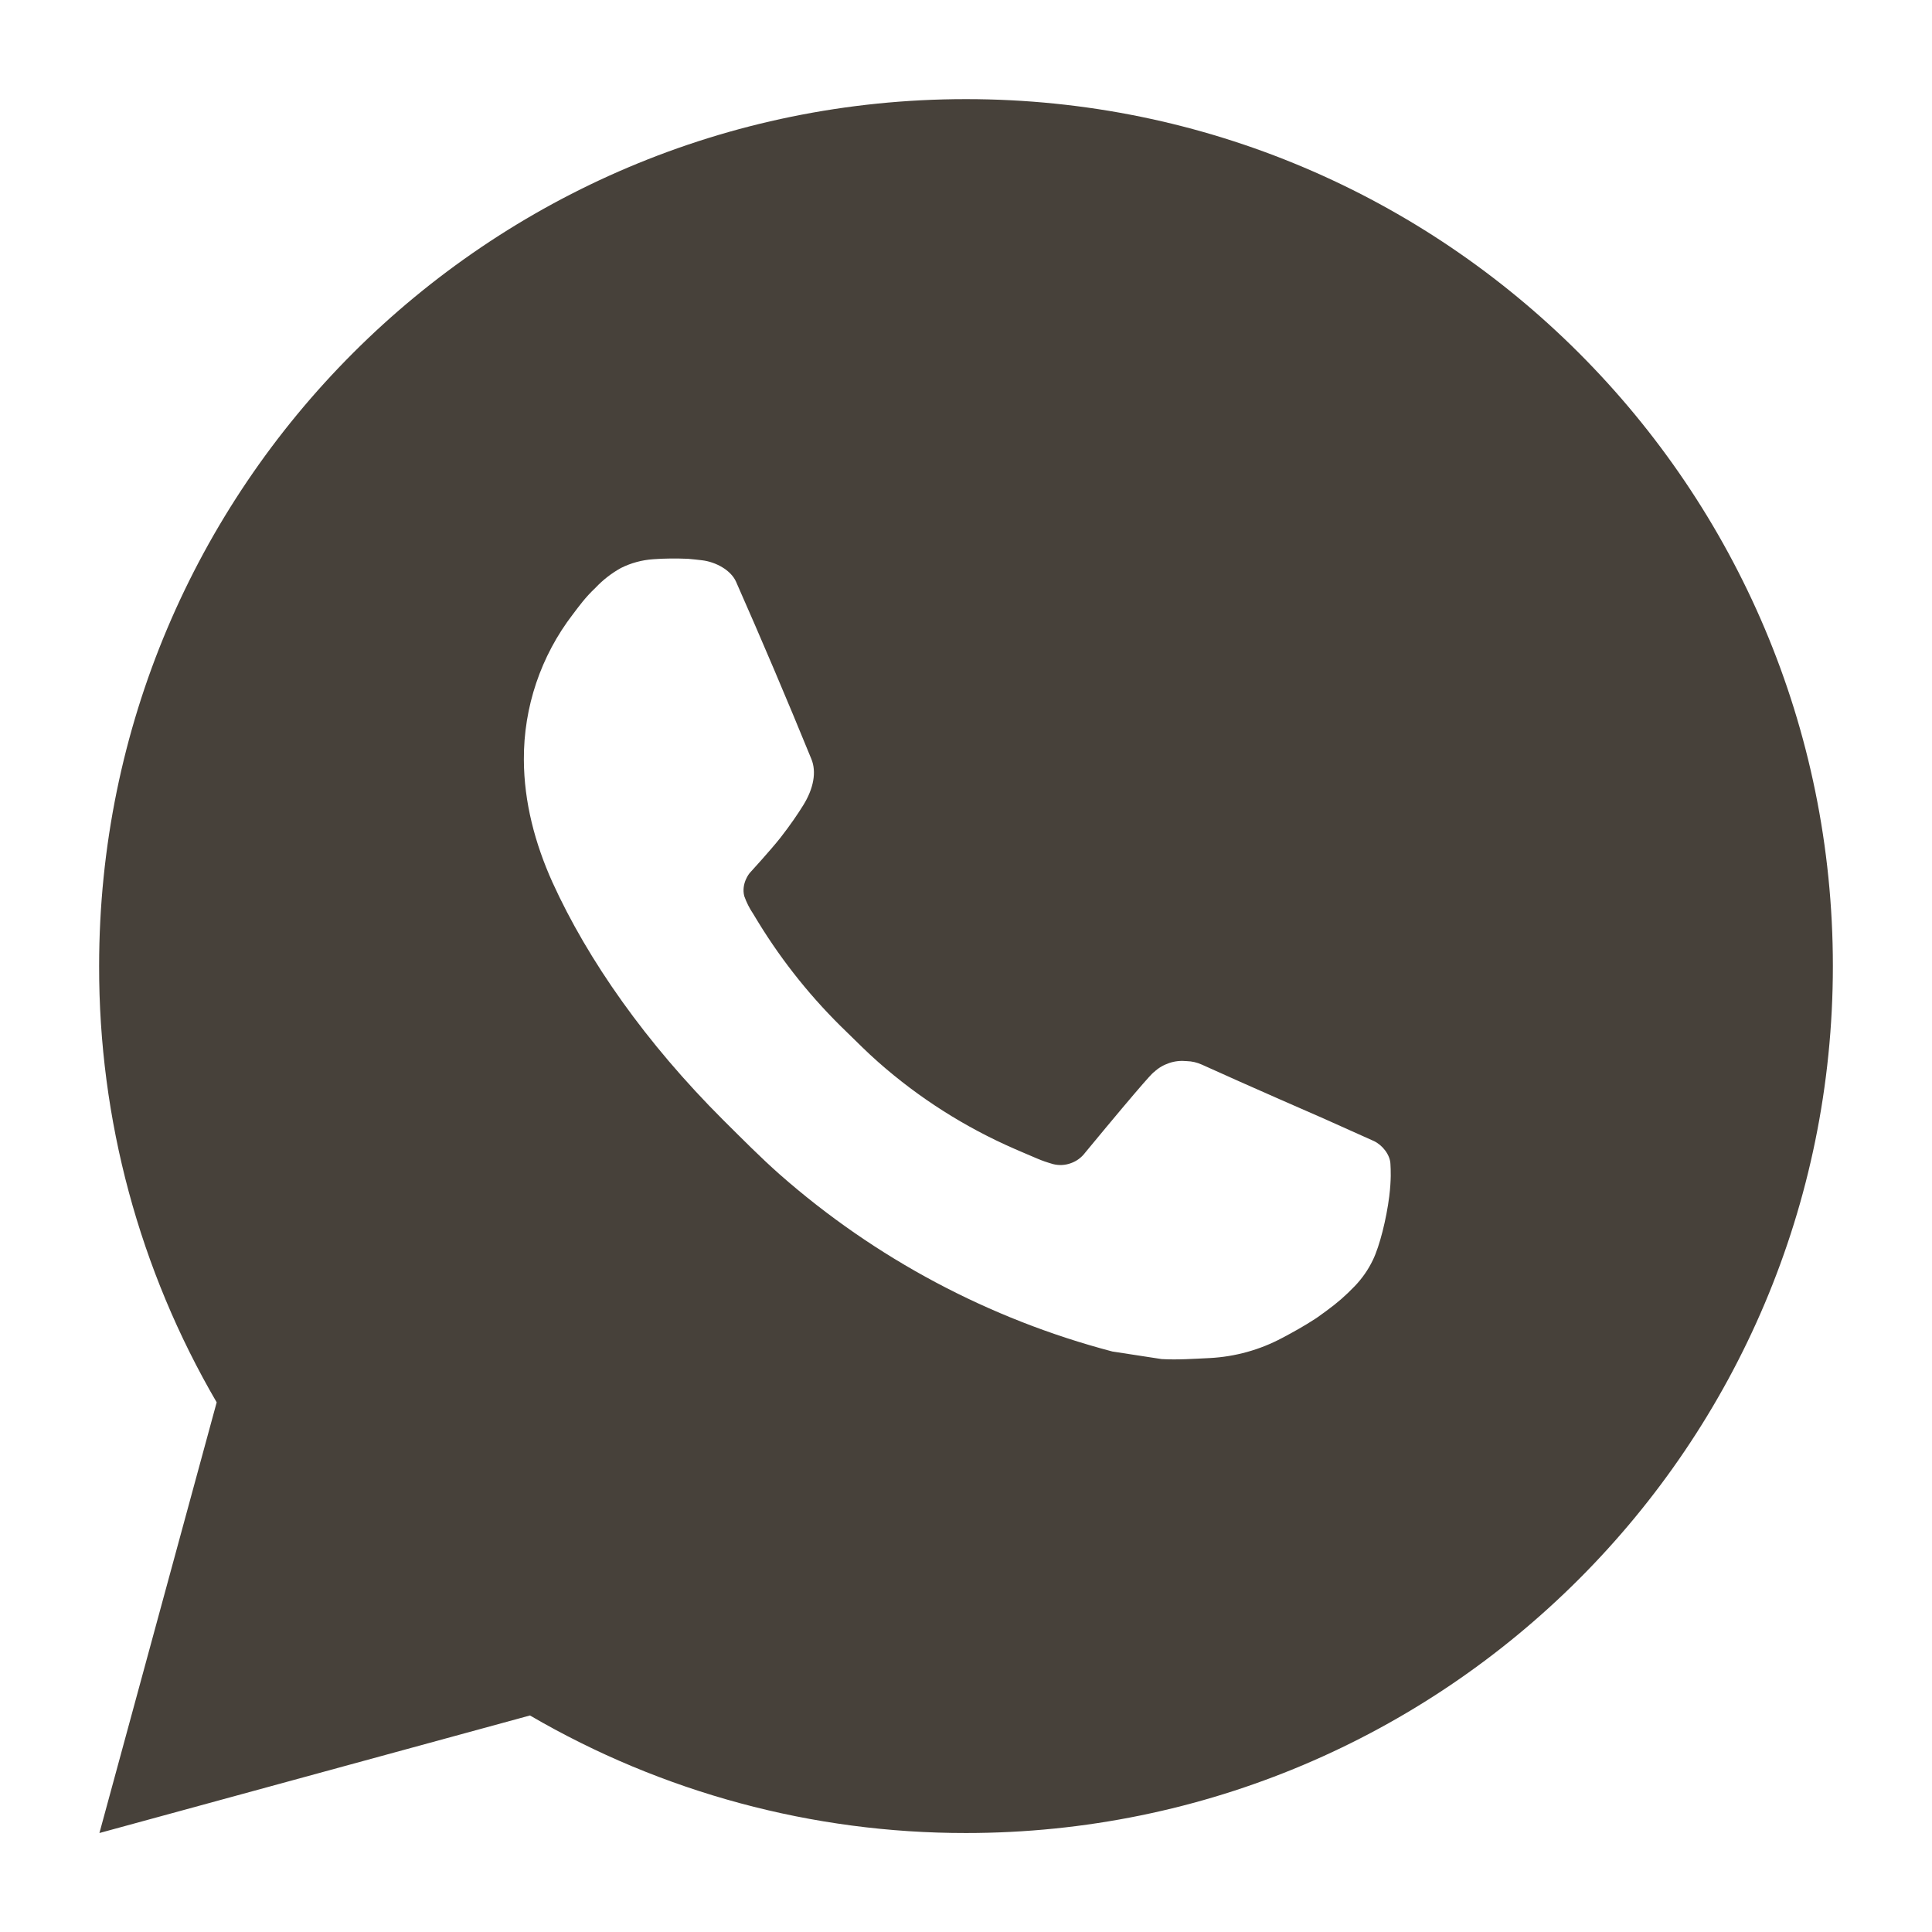<?xml version="1.0" encoding="UTF-8"?> <svg xmlns="http://www.w3.org/2000/svg" width="13" height="13" viewBox="0 0 13 13" fill="none"><path d="M6.5 0.667C9.722 0.667 12.333 3.279 12.333 6.5C12.333 9.722 9.722 12.334 6.5 12.334C5.469 12.335 4.456 12.062 3.566 11.543L0.669 12.334L1.458 9.436C0.938 8.545 0.665 7.532 0.667 6.5C0.667 3.279 3.278 0.667 6.5 0.667ZM4.512 3.759L4.395 3.763C4.32 3.768 4.246 3.788 4.178 3.822C4.115 3.857 4.057 3.902 4.007 3.955C3.937 4.021 3.897 4.078 3.855 4.133C3.639 4.414 3.523 4.758 3.525 5.112C3.526 5.398 3.6 5.676 3.717 5.936C3.956 6.462 4.348 7.019 4.866 7.536C4.991 7.66 5.114 7.785 5.245 7.901C5.889 8.468 6.656 8.876 7.485 9.094L7.817 9.145C7.925 9.151 8.033 9.143 8.141 9.138C8.311 9.129 8.477 9.083 8.627 9.003C8.703 8.963 8.778 8.921 8.85 8.874C8.85 8.874 8.875 8.858 8.923 8.822C9.002 8.764 9.05 8.722 9.116 8.654C9.164 8.604 9.206 8.545 9.238 8.478C9.284 8.383 9.329 8.201 9.348 8.05C9.362 7.935 9.358 7.872 9.356 7.833C9.354 7.77 9.302 7.705 9.245 7.678L8.906 7.526C8.906 7.526 8.398 7.305 8.088 7.164C8.055 7.149 8.021 7.141 7.985 7.14C7.945 7.136 7.905 7.14 7.867 7.153C7.829 7.166 7.794 7.186 7.765 7.214C7.762 7.213 7.723 7.246 7.301 7.757C7.277 7.789 7.243 7.814 7.205 7.827C7.167 7.841 7.126 7.843 7.086 7.833C7.048 7.822 7.011 7.81 6.975 7.794C6.903 7.764 6.878 7.752 6.828 7.731C6.493 7.585 6.183 7.388 5.909 7.146C5.836 7.082 5.767 7.012 5.697 6.944C5.468 6.724 5.268 6.476 5.102 6.205L5.068 6.149C5.043 6.112 5.023 6.072 5.008 6.03C4.986 5.944 5.044 5.875 5.044 5.875C5.044 5.875 5.186 5.72 5.252 5.636C5.316 5.554 5.37 5.475 5.405 5.418C5.474 5.307 5.496 5.194 5.459 5.106C5.296 4.707 5.127 4.309 4.953 3.915C4.919 3.837 4.817 3.781 4.724 3.77C4.692 3.766 4.661 3.763 4.629 3.76C4.551 3.757 4.473 3.757 4.394 3.763L4.512 3.759Z" fill="#47413A"></path></svg> 